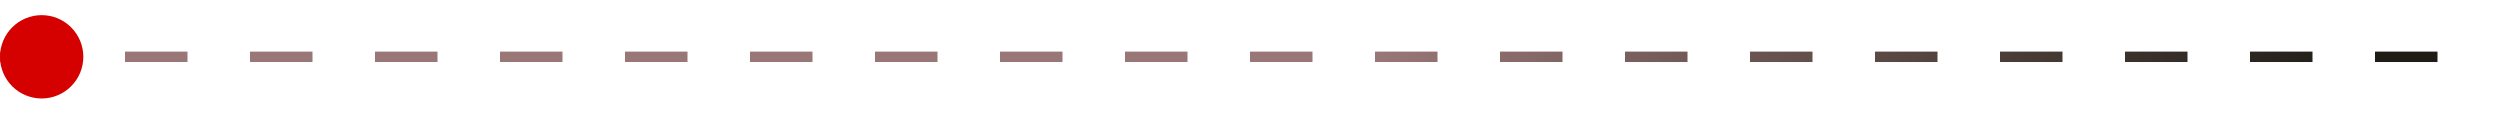 <svg width="220" height="10" viewBox="0 0 240 10" fill="none" xmlns="http://www.w3.org/2000/svg">
<line y1="-0.5" x2="237" y2="-0.5" transform="matrix(1 0 0 -1 0 4.499)" stroke="url(#paint0_linear_1123_13819)" stroke-dasharray="6 6"/>
<circle cx="4" cy="4" r="4" transform="matrix(0 -1 -1 0 8 8.999)" fill="#D40100"/>
<defs>
<linearGradient id="paint0_linear_1123_13819" x1="227" y1="0.5" x2="0" y2="0.5" gradientUnits="userSpaceOnUse">
<stop stop-color="#1E1C15"/>
<stop offset="0.42" stop-color="#997777"/>
</linearGradient>
</defs>
</svg>